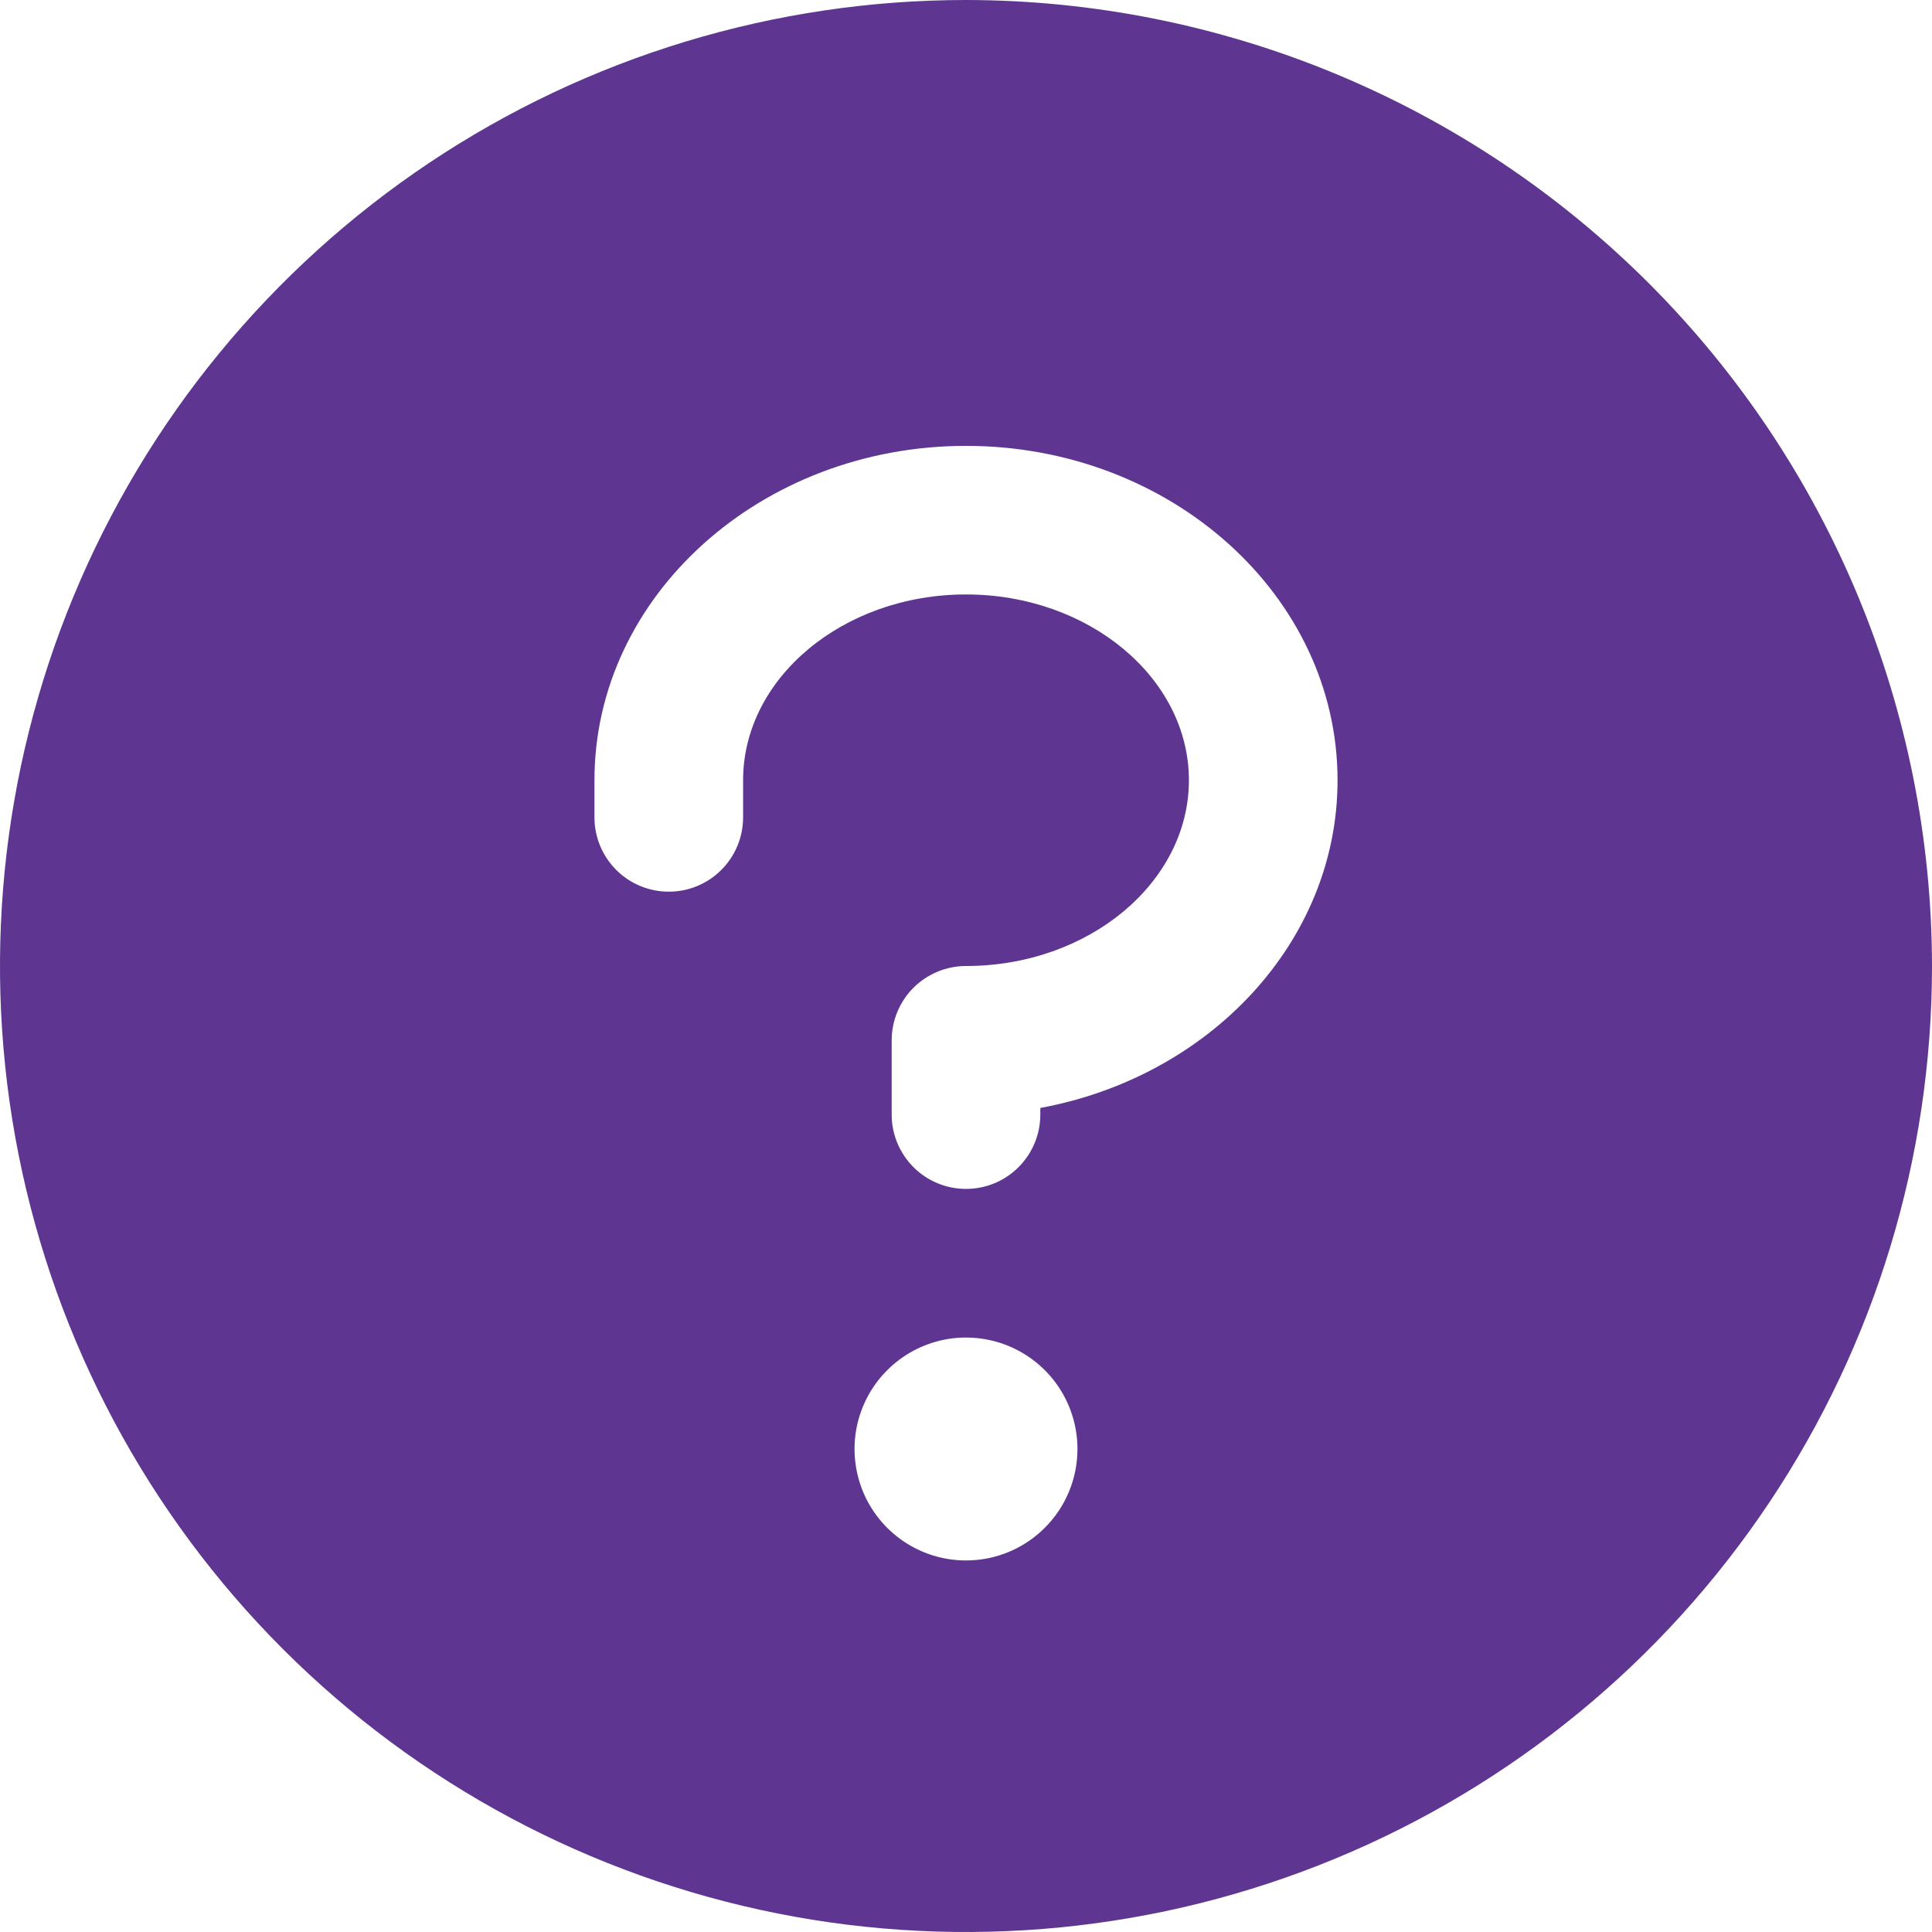 <svg width="32" height="32" viewBox="0 0 32 32" fill="none" xmlns="http://www.w3.org/2000/svg">
<g clip-path="url(#clip0_8_2223)">
<path d="M16 0C12.835 0 9.742 0.938 7.111 2.696C4.48 4.455 2.429 6.953 1.218 9.877C0.007 12.801 -0.31 16.018 0.307 19.121C0.925 22.225 2.449 25.076 4.686 27.314C6.924 29.551 9.775 31.075 12.879 31.693C15.982 32.31 19.199 31.993 22.123 30.782C25.047 29.571 27.545 27.52 29.303 24.889C31.062 22.258 32 19.165 32 16C31.995 11.758 30.308 7.691 27.309 4.691C24.309 1.692 20.242 0.004 16 0ZM16 25.846C15.635 25.846 15.278 25.738 14.974 25.535C14.671 25.332 14.434 25.044 14.294 24.706C14.155 24.369 14.118 23.998 14.189 23.64C14.261 23.282 14.436 22.953 14.695 22.695C14.953 22.436 15.282 22.261 15.64 22.189C15.998 22.118 16.369 22.155 16.706 22.294C17.044 22.434 17.332 22.671 17.535 22.974C17.738 23.278 17.846 23.635 17.846 24C17.846 24.49 17.652 24.959 17.305 25.305C16.959 25.652 16.49 25.846 16 25.846ZM17.231 18.351V18.462C17.231 18.788 17.101 19.101 16.87 19.332C16.64 19.563 16.326 19.692 16 19.692C15.674 19.692 15.361 19.563 15.13 19.332C14.899 19.101 14.769 18.788 14.769 18.462V17.231C14.769 16.904 14.899 16.591 15.13 16.36C15.361 16.13 15.674 16 16 16C18.035 16 19.692 14.615 19.692 12.923C19.692 11.231 18.035 9.846 16 9.846C13.965 9.846 12.308 11.231 12.308 12.923V13.539C12.308 13.865 12.178 14.178 11.947 14.409C11.716 14.64 11.403 14.769 11.077 14.769C10.751 14.769 10.438 14.64 10.207 14.409C9.976 14.178 9.846 13.865 9.846 13.539V12.923C9.846 9.869 12.606 7.385 16 7.385C19.394 7.385 22.154 9.869 22.154 12.923C22.154 15.597 20.037 17.835 17.231 18.351Z" fill="#5E3691"/>
</g>
<defs>
<clipPath id="clip0_8_2223">
<rect width="32" height="32" fill="white"/>
</clipPath>
</defs>
</svg>

